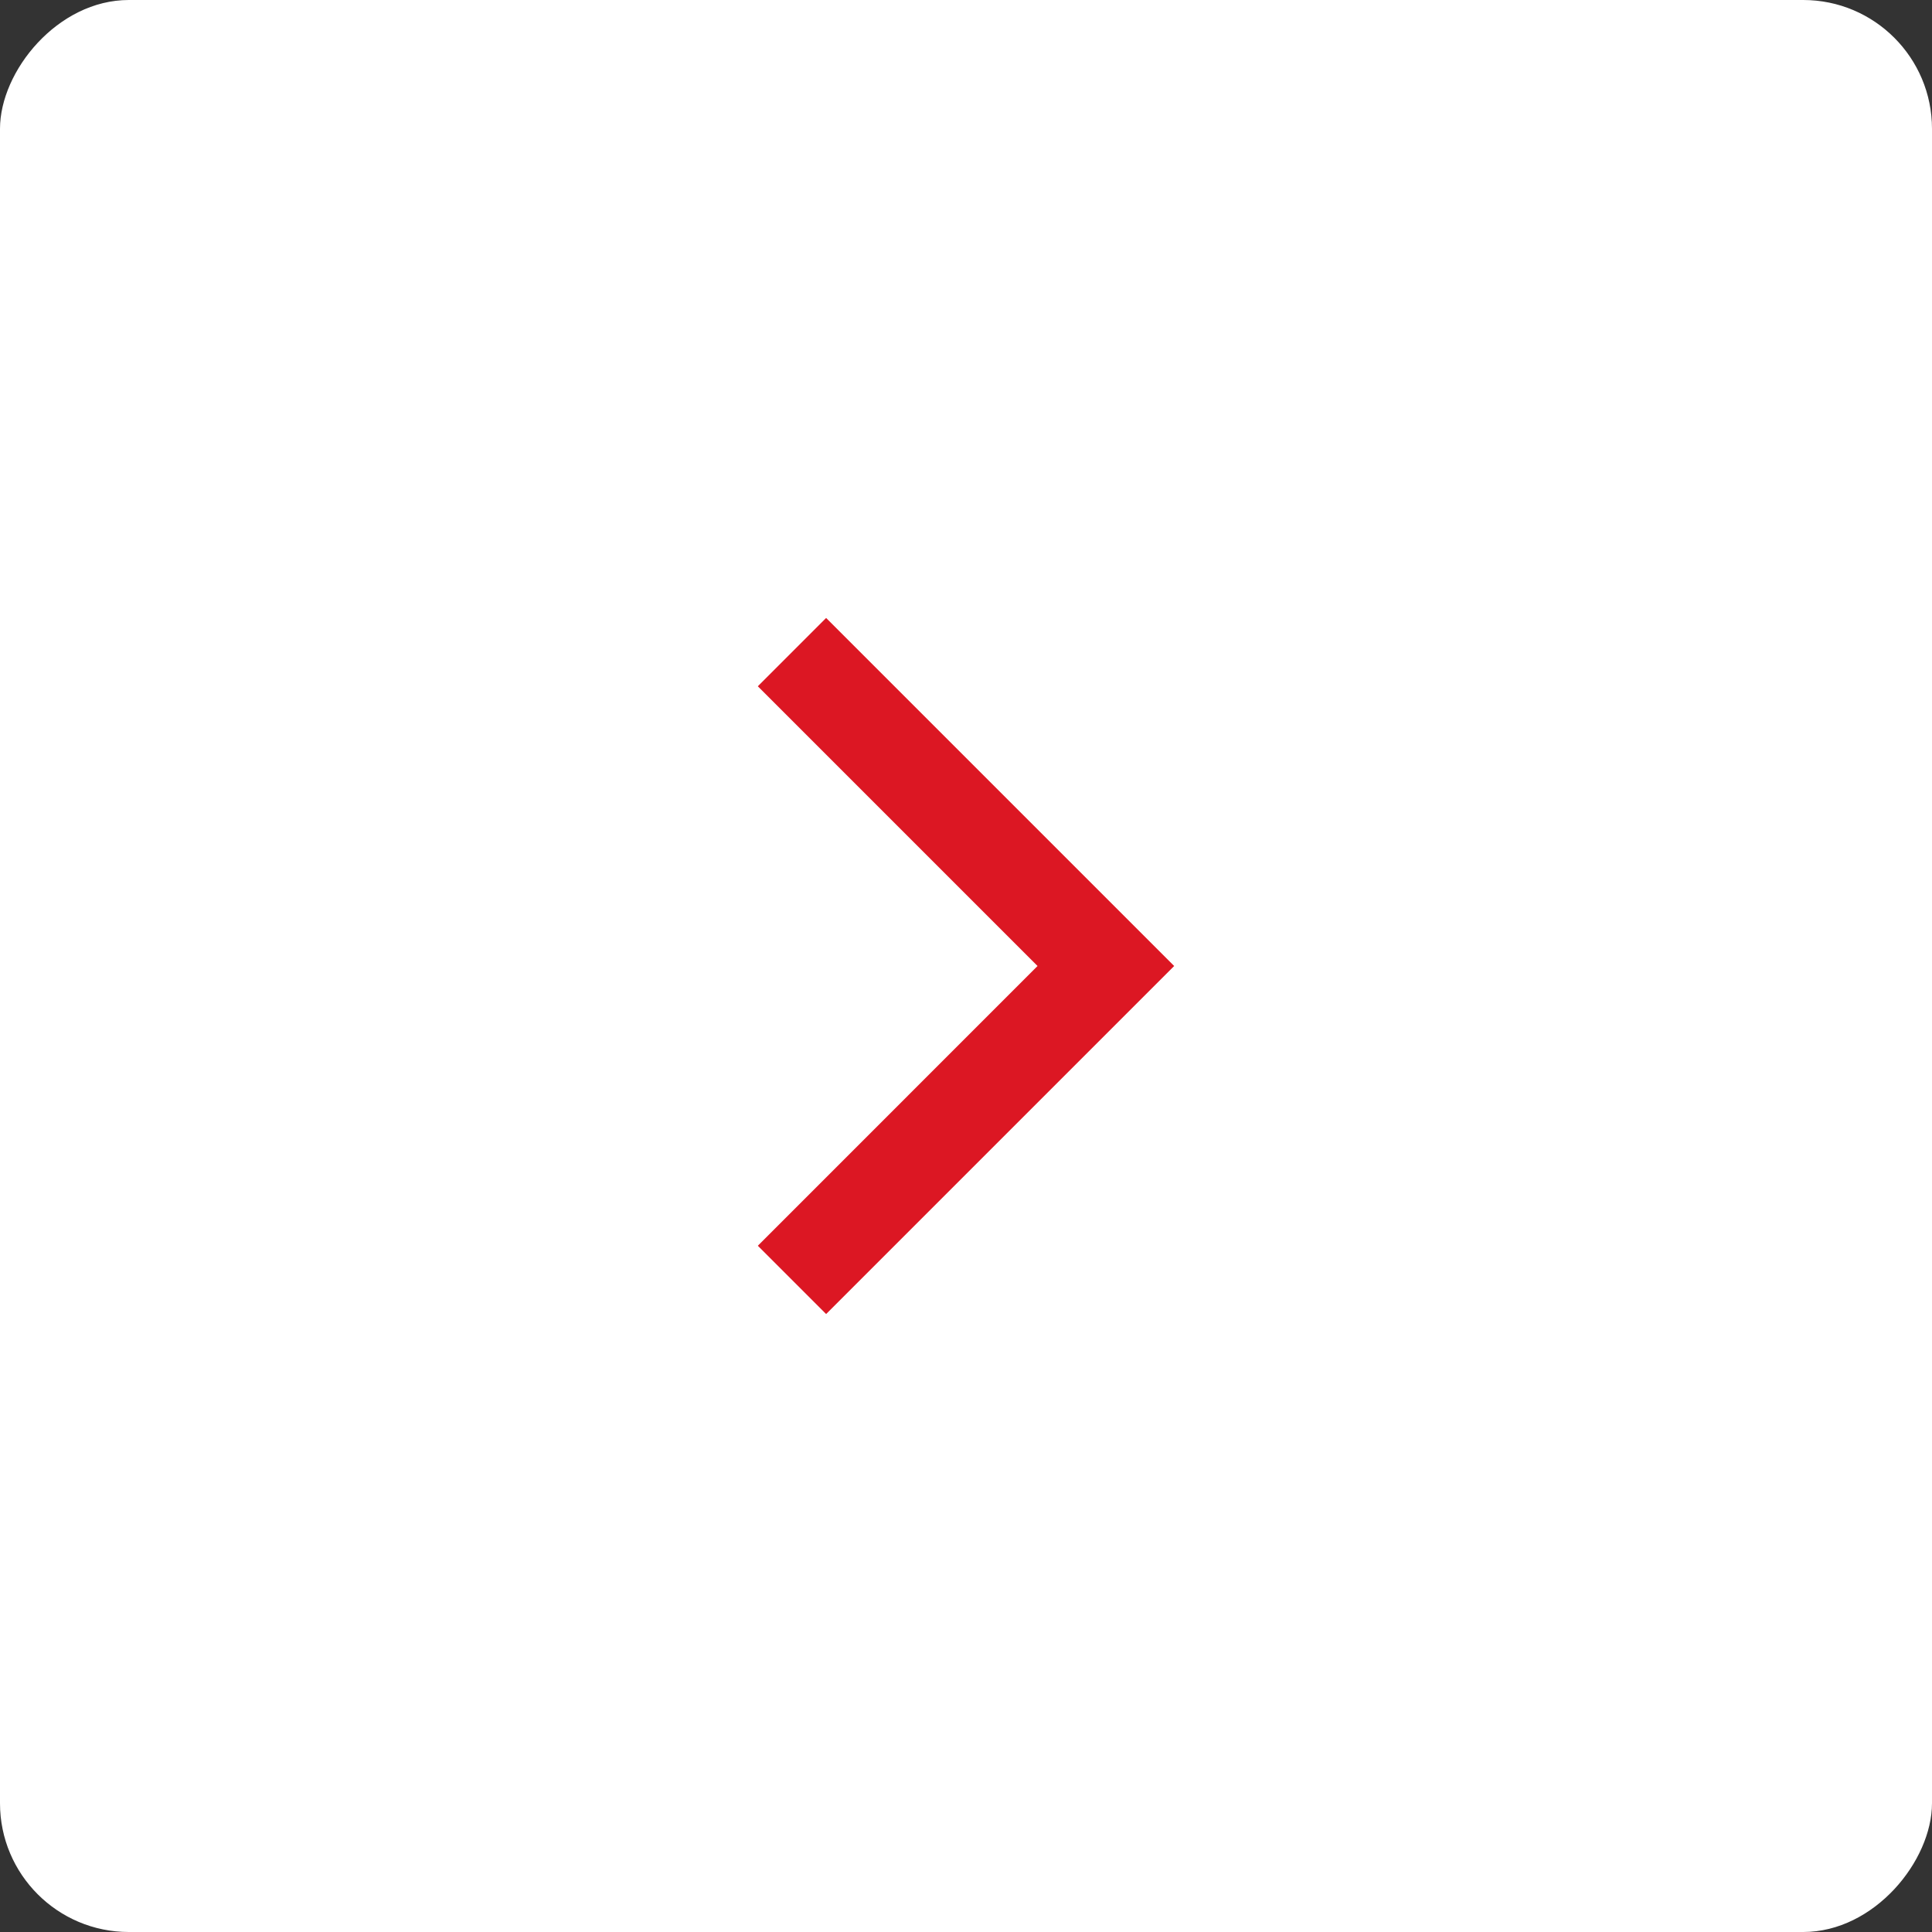 <svg width="60" height="60" viewBox="0 0 60 60" fill="none" xmlns="http://www.w3.org/2000/svg">
<rect x="0" y="0" width="60" height="60" fill="#333333" stroke="none"/>
<g id="Frame 4341">
<rect width="60" height="60" rx="4" transform="matrix(-1 0 0 1 60 0)" fill="white"/>
<path id="Rectangle 535 (Stroke)" fill-rule="evenodd" clip-rule="evenodd" d="M32.222 30L23.535 21.313L25.656 19.191L36.465 30L25.656 40.809L23.535 38.688L32.222 30Z" fill="#DC1723"/>
</g>
</svg>
